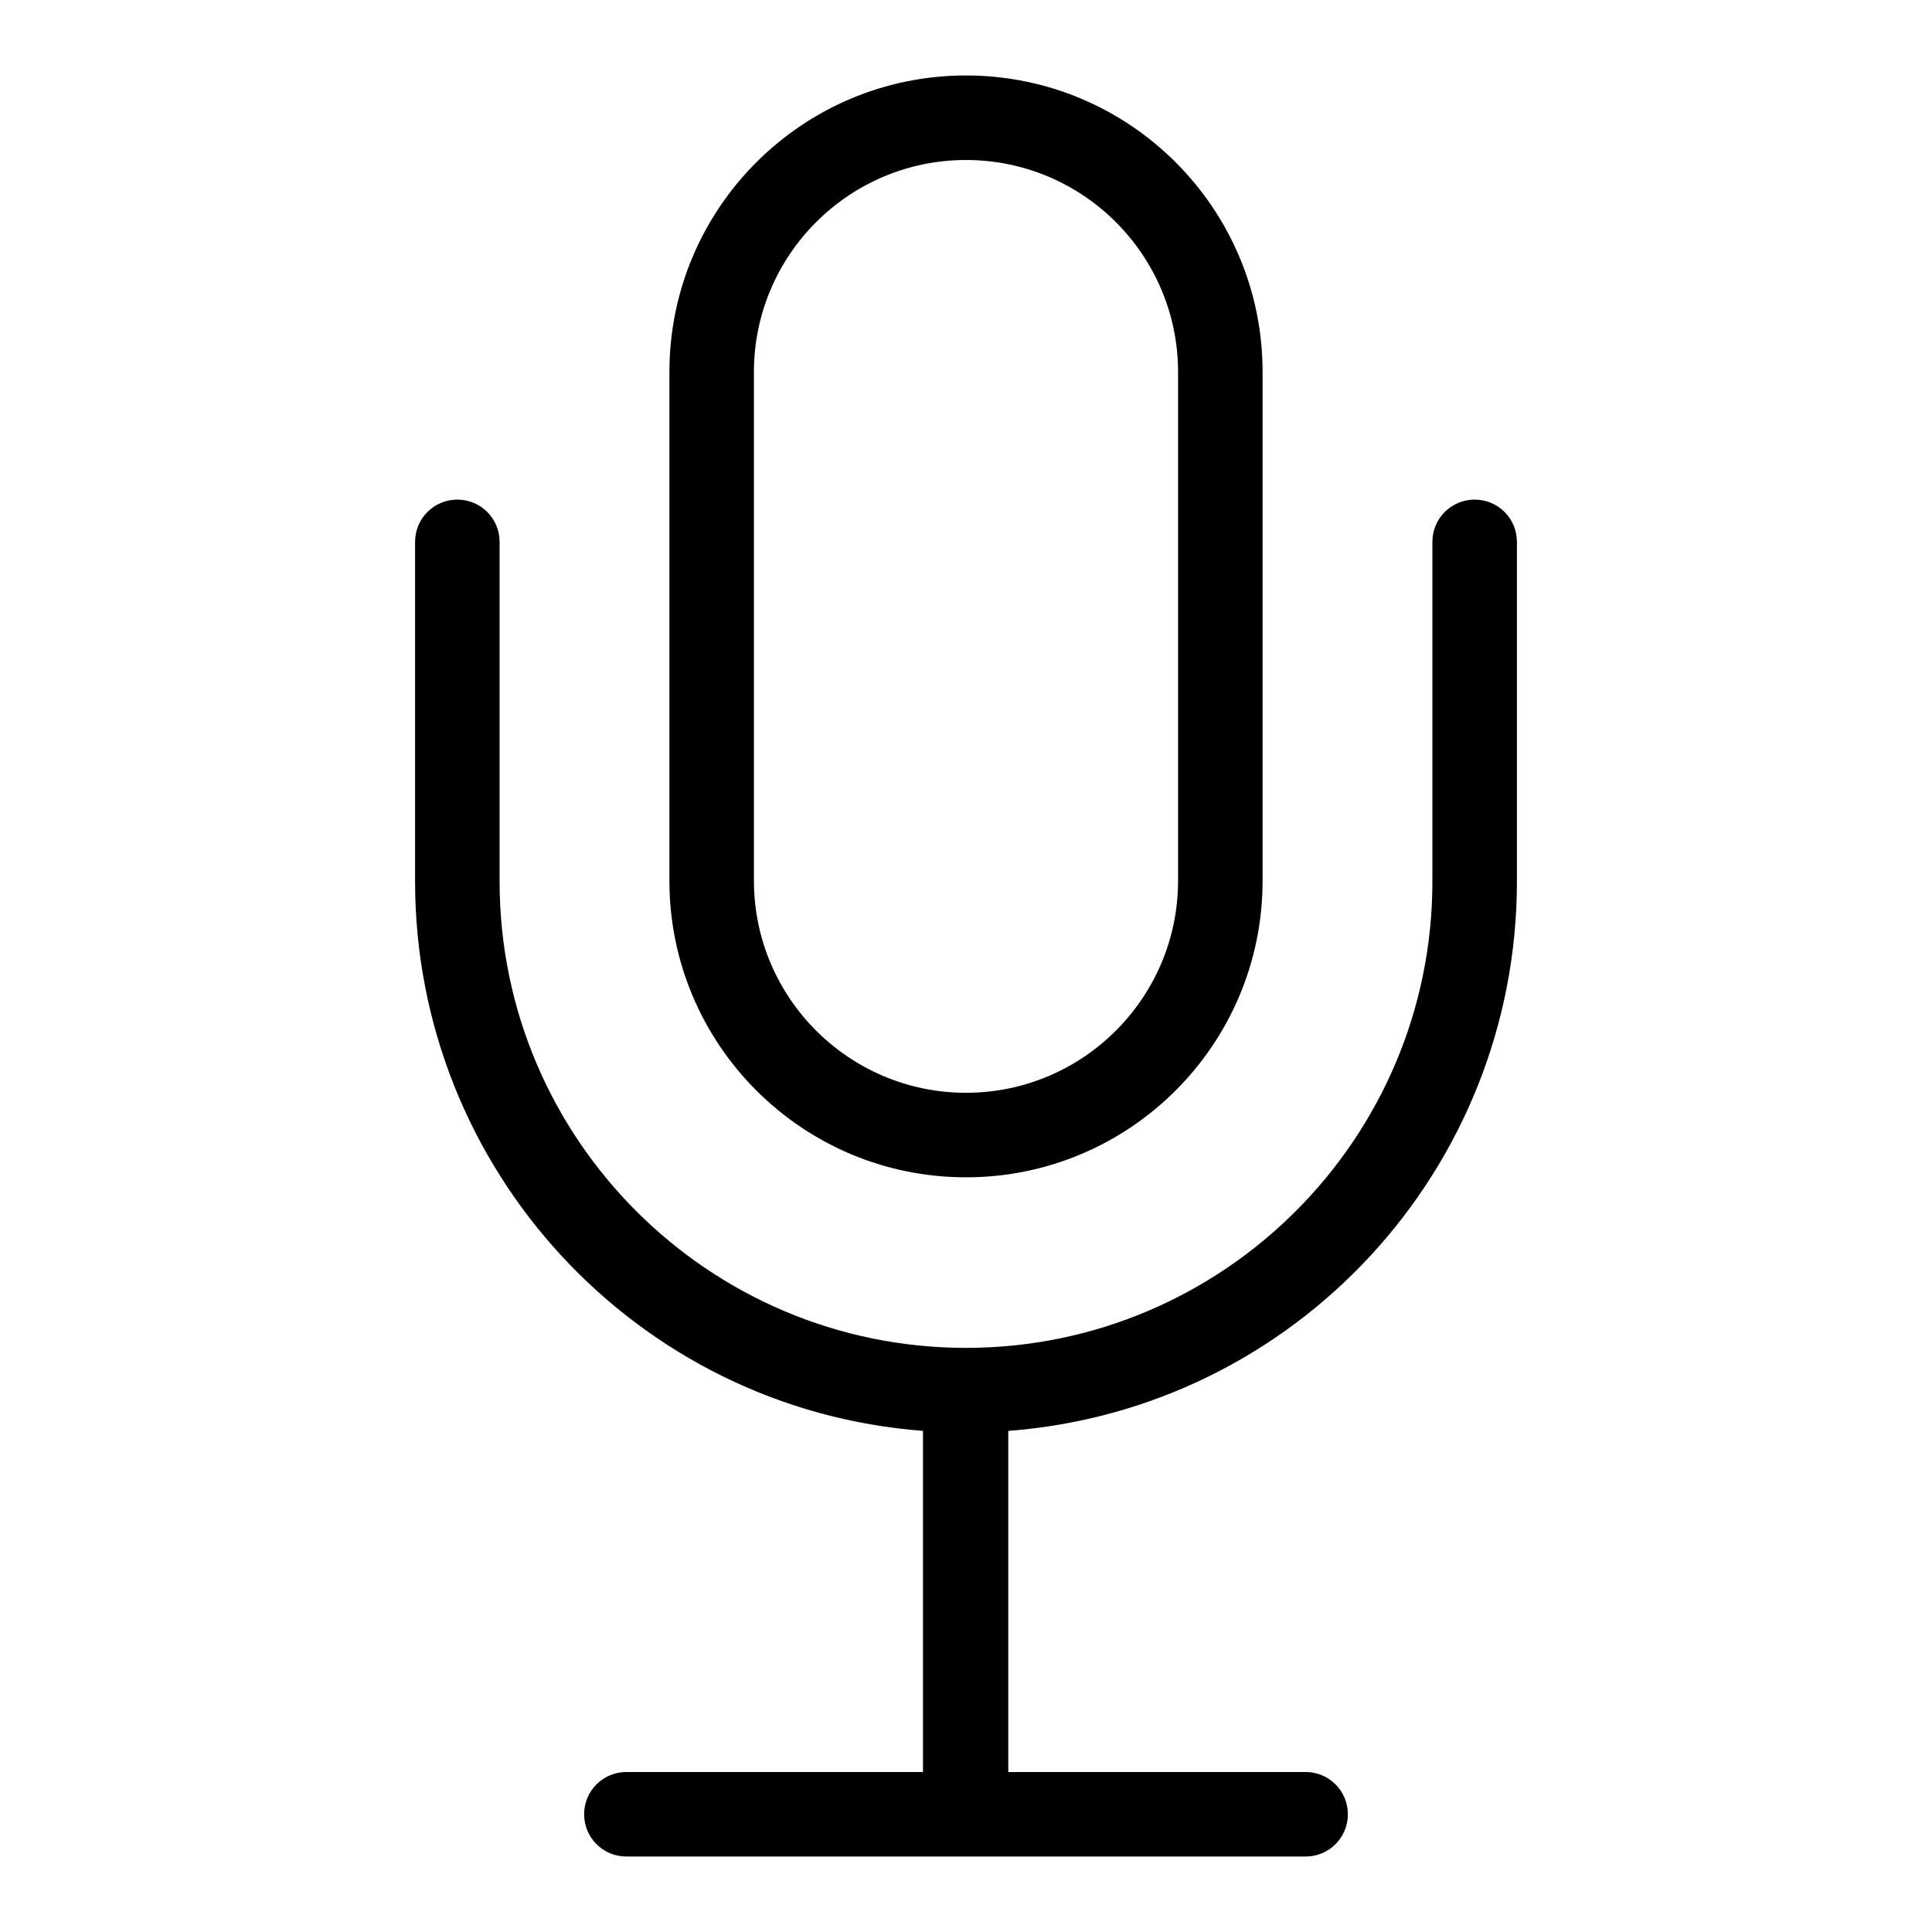 <?xml version="1.0" encoding="utf-8"?>
<!-- Svg Vector Icons : http://www.onlinewebfonts.com/icon -->
<!DOCTYPE svg PUBLIC "-//W3C//DTD SVG 1.1//EN" "http://www.w3.org/Graphics/SVG/1.1/DTD/svg11.dtd">
<svg version="1.1" xmlns="http://www.w3.org/2000/svg" xmlns:xlink="http://www.w3.org/1999/xlink" x="0px" y="0px" viewBox="0 0 256 256" enable-background="new 0 0 256 256" xml:space="preserve">
<g> <path fill="#000000" d="M133.6,189.6v45.2H173c3.1,0,5.6,2.5,5.6,5.6c0,3.1-2.5,5.6-5.6,5.6c0,0,0,0,0,0H83c-3.1,0-5.6-2.5-5.6-5.6 c0-3.1,2.5-5.6,5.6-5.6c0,0,0,0,0,0h39.3v-45.2C84.3,186.7,55,154.9,55,116.8v-45c0-3.1,2.5-5.6,5.6-5.6c3.1,0,5.6,2.5,5.6,5.6v45 c0,34.1,27.7,61.8,61.8,61.8c34.1,0,61.8-27.7,61.8-61.8v-45c0-3.1,2.5-5.6,5.6-5.6c3.1,0,5.6,2.5,5.6,5.6c0,0,0,0,0,0v45 C201,154.9,171.7,186.7,133.6,189.6L133.6,189.6z M128,10c21.7,0,39.3,17.6,39.3,39.3v67.4c0,21.7-17.6,39.3-39.3,39.3 c-21.7,0-39.3-17.6-39.3-39.3V49.3C88.7,27.6,106.3,10,128,10z M128,21.2c-15.5,0-28.1,12.6-28.1,28.1v67.4 c0,15.5,12.6,28.1,28.1,28.1c15.5,0,28.1-12.6,28.1-28.1V49.3C156.1,33.8,143.5,21.2,128,21.2L128,21.2z"/></g>
</svg>